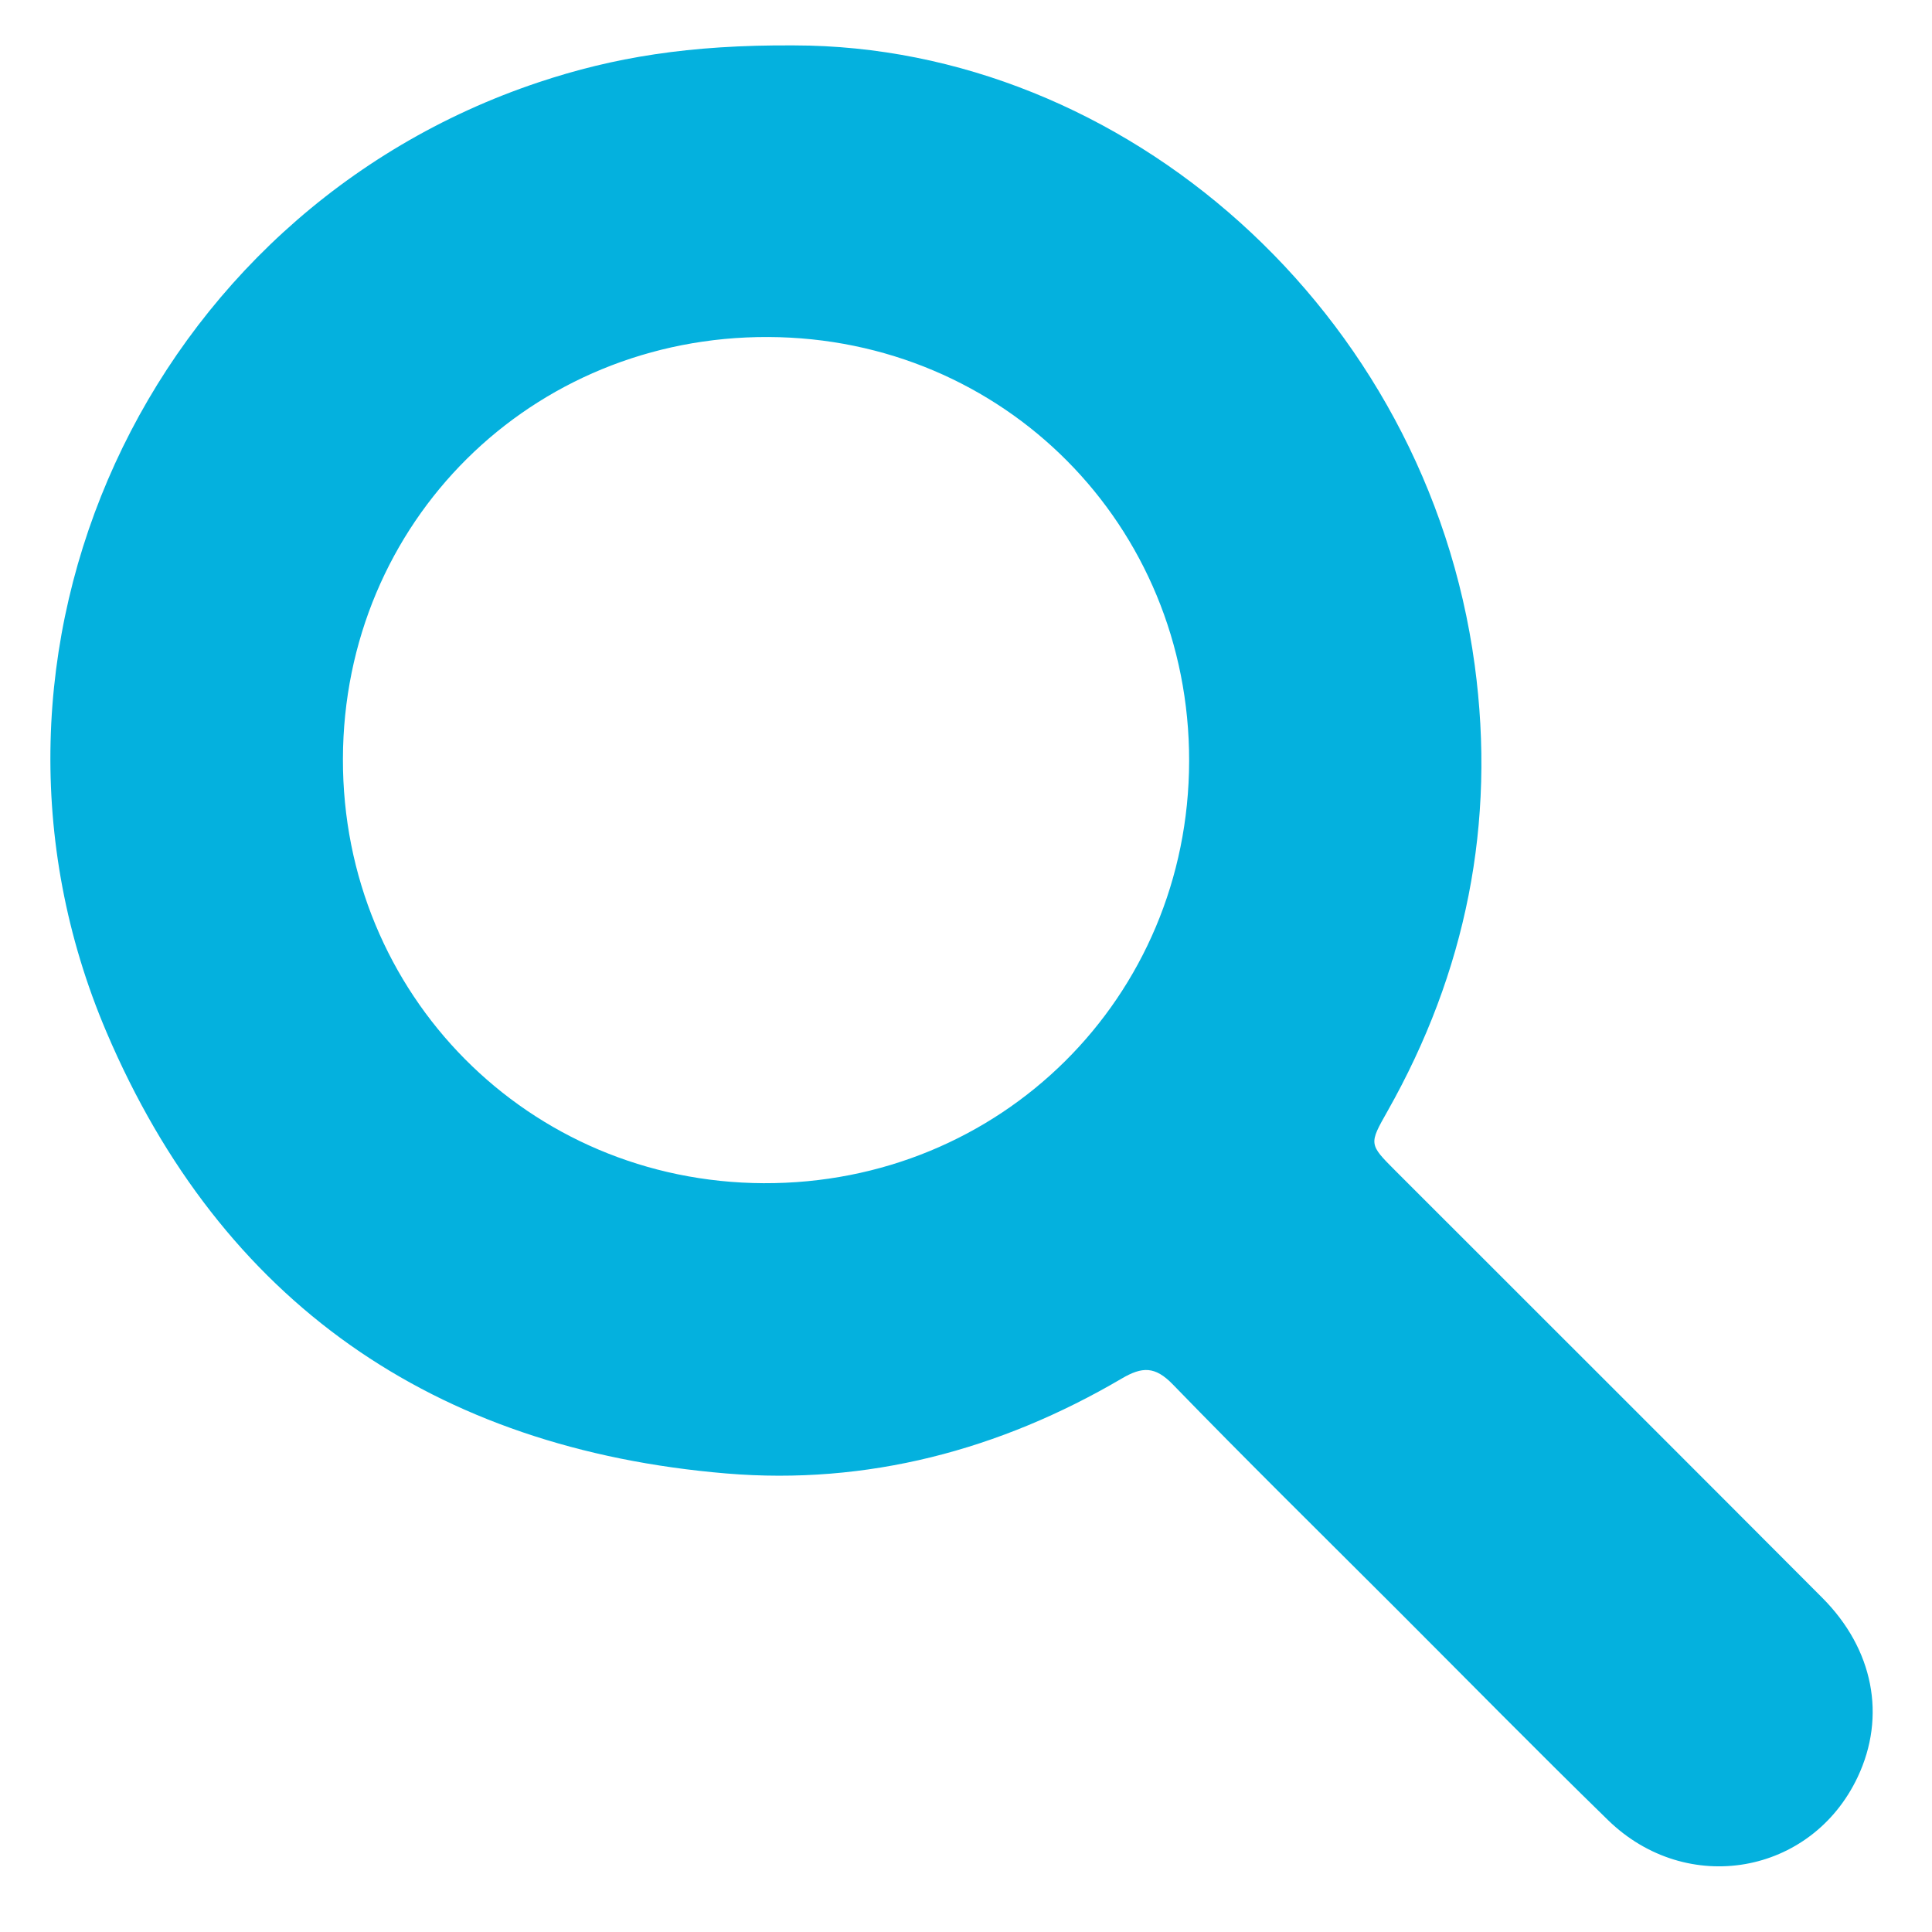 <?xml version="1.0" encoding="UTF-8"?> <svg xmlns="http://www.w3.org/2000/svg" id="Layer_1" data-name="Layer 1" viewBox="0 0 595.28 595.28"><defs><style> .cls-1 { fill: #fff; } .cls-1, .cls-2 { stroke-width: 0px; } .cls-2 { fill: #04b1de; } </style></defs><rect class="cls-1" width="599.14" height="599.14"></rect><path class="cls-2" d="m244.69,13.99c101.51.09,194.91,81.68,209.69,190.92,6.59,48.69-2.66,94.62-26.86,137.45-5.74,10.17-5.82,10.13,2.55,18.49,43.81,43.82,87.68,87.58,131.42,131.47,15.8,15.85,19.71,36.49,10.91,55.17-14.22,30.19-52.64,37.01-76.97,13.29-22.09-21.54-43.71-43.56-65.52-65.37-22.91-22.9-46.02-45.62-68.57-68.87-5.45-5.61-9.39-5.5-15.7-1.8-37.6,22.07-78.53,32.88-121.83,29.26-90.08-7.55-155.56-52.75-191.02-136.04C-17.14,200.76,45.44,65.56,166.03,25.33c22.84-7.62,46.32-11.56,78.66-11.34ZM105.66,233.82c-.17,72.61,57.16,130.43,129.62,130.74,73.01.31,130.99-57.2,131.11-130.06.12-72.69-57.11-130.36-129.66-130.66-73.08-.3-130.9,57.04-131.07,129.98Z"></path></svg> 